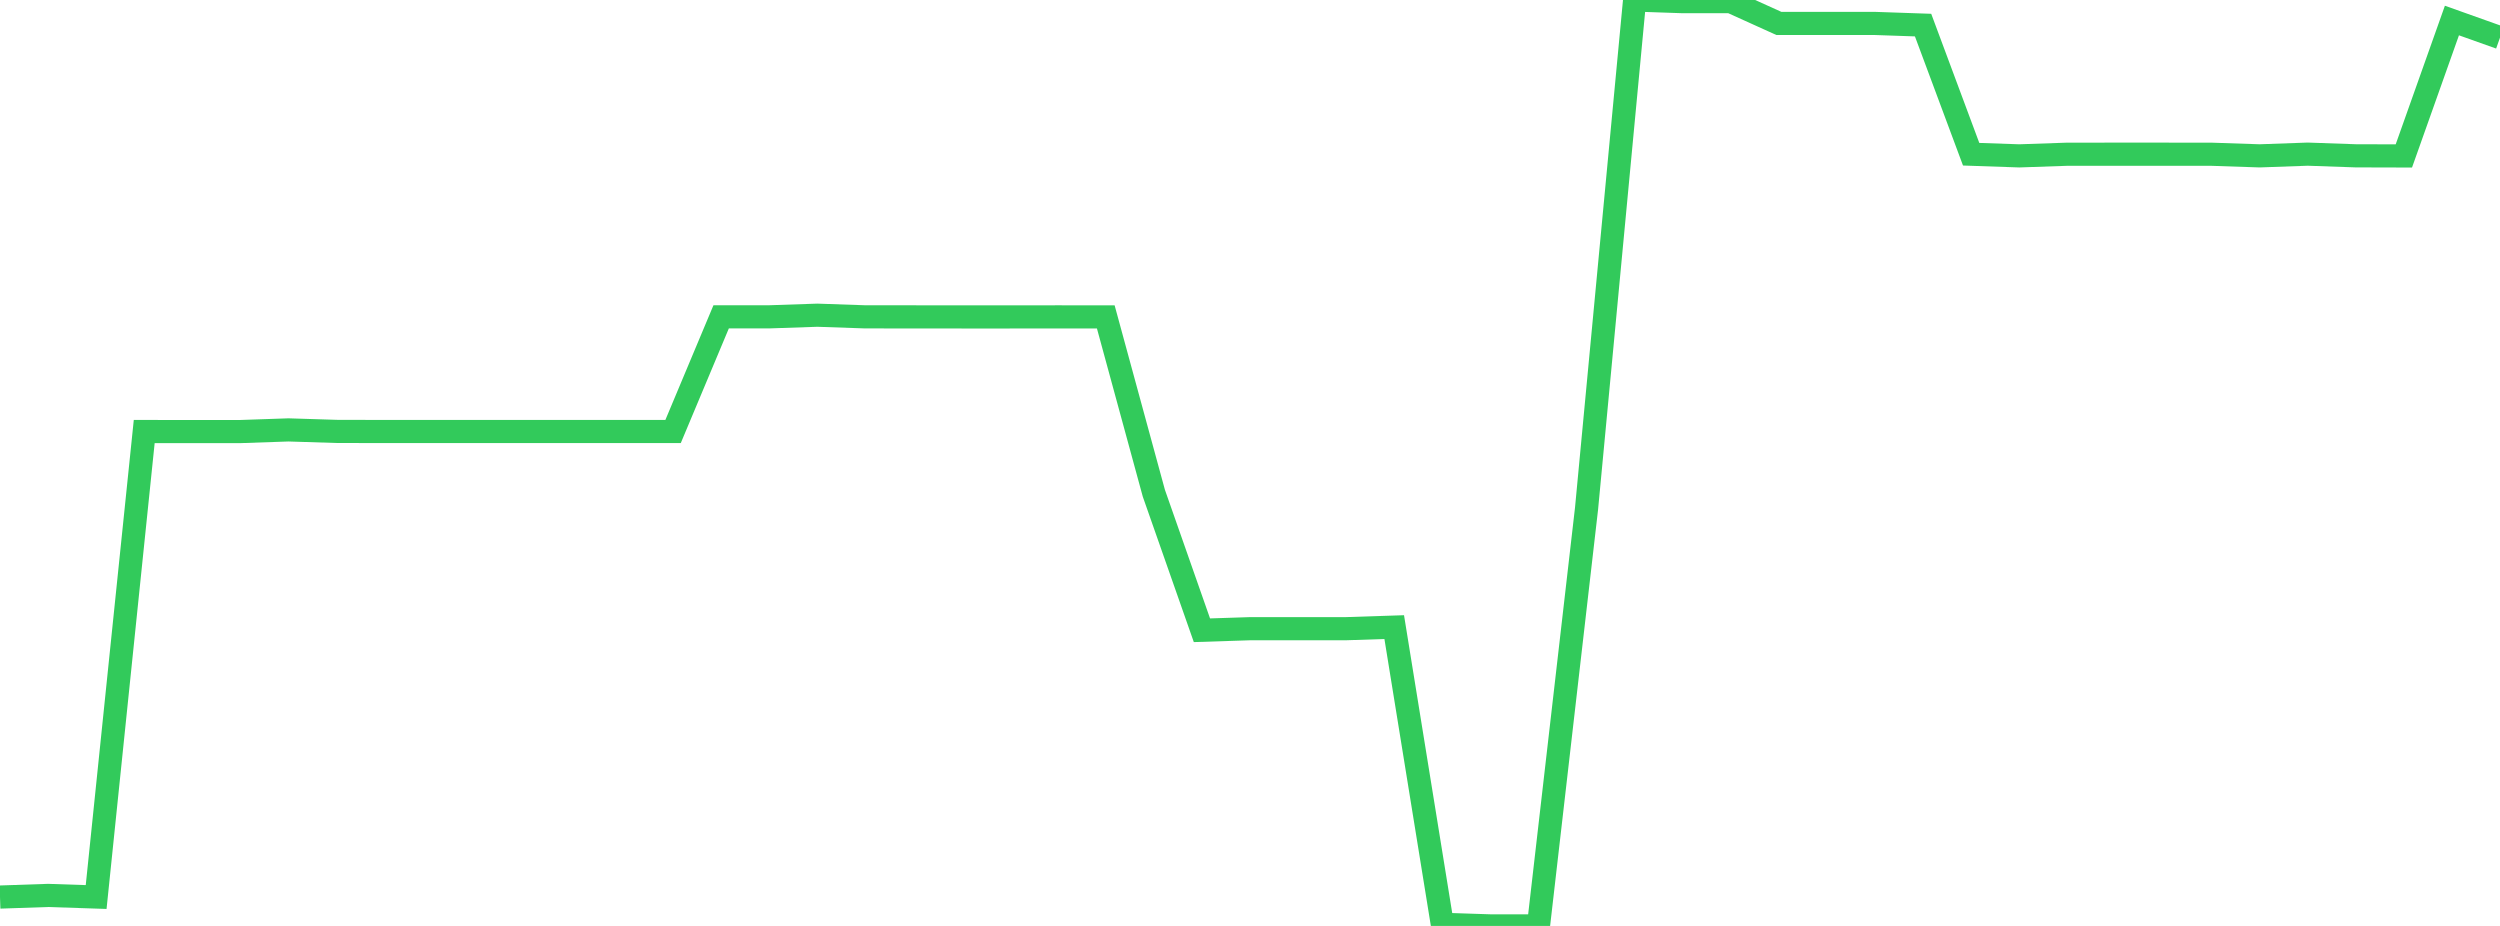 <?xml version="1.0" standalone="no"?>
<!DOCTYPE svg PUBLIC "-//W3C//DTD SVG 1.1//EN" "http://www.w3.org/Graphics/SVG/1.1/DTD/svg11.dtd">

<svg width="135" height="50" viewBox="0 0 135 50" preserveAspectRatio="none" 
  xmlns="http://www.w3.org/2000/svg"
  xmlns:xlink="http://www.w3.org/1999/xlink">


<polyline points="0.0, 48.441 2.596, 48.353 5.192, 48.439 7.788, 23.303 10.385, 23.304 12.981, 23.304 15.577, 23.215 18.173, 23.296 20.769, 23.302 23.365, 23.302 25.962, 23.302 28.558, 23.302 31.154, 23.302 33.75, 23.302 36.346, 23.302 38.942, 17.109 41.538, 17.109 44.135, 17.021 46.731, 17.11 49.327, 17.111 51.923, 17.114 54.519, 17.114 57.115, 17.111 59.712, 17.113 62.308, 26.634 64.904, 34.034 67.5, 33.95 70.096, 33.95 72.692, 33.949 75.288, 33.864 77.885, 49.913 80.481, 49.998 83.077, 50.0 85.673, 27.467 88.269, 0.0 90.865, 0.089 93.462, 0.089 96.058, 1.265 98.654, 1.265 101.25, 1.266 103.846, 1.355 106.442, 8.328 109.038, 8.417 111.635, 8.328 114.231, 8.327 116.827, 8.327 119.423, 8.329 122.019, 8.416 124.615, 8.324 127.212, 8.414 129.808, 8.421 132.404, 1.108 135.0, 2.033" fill="none" stroke="#32ca5b" stroke-width="1.25"/>

</svg>